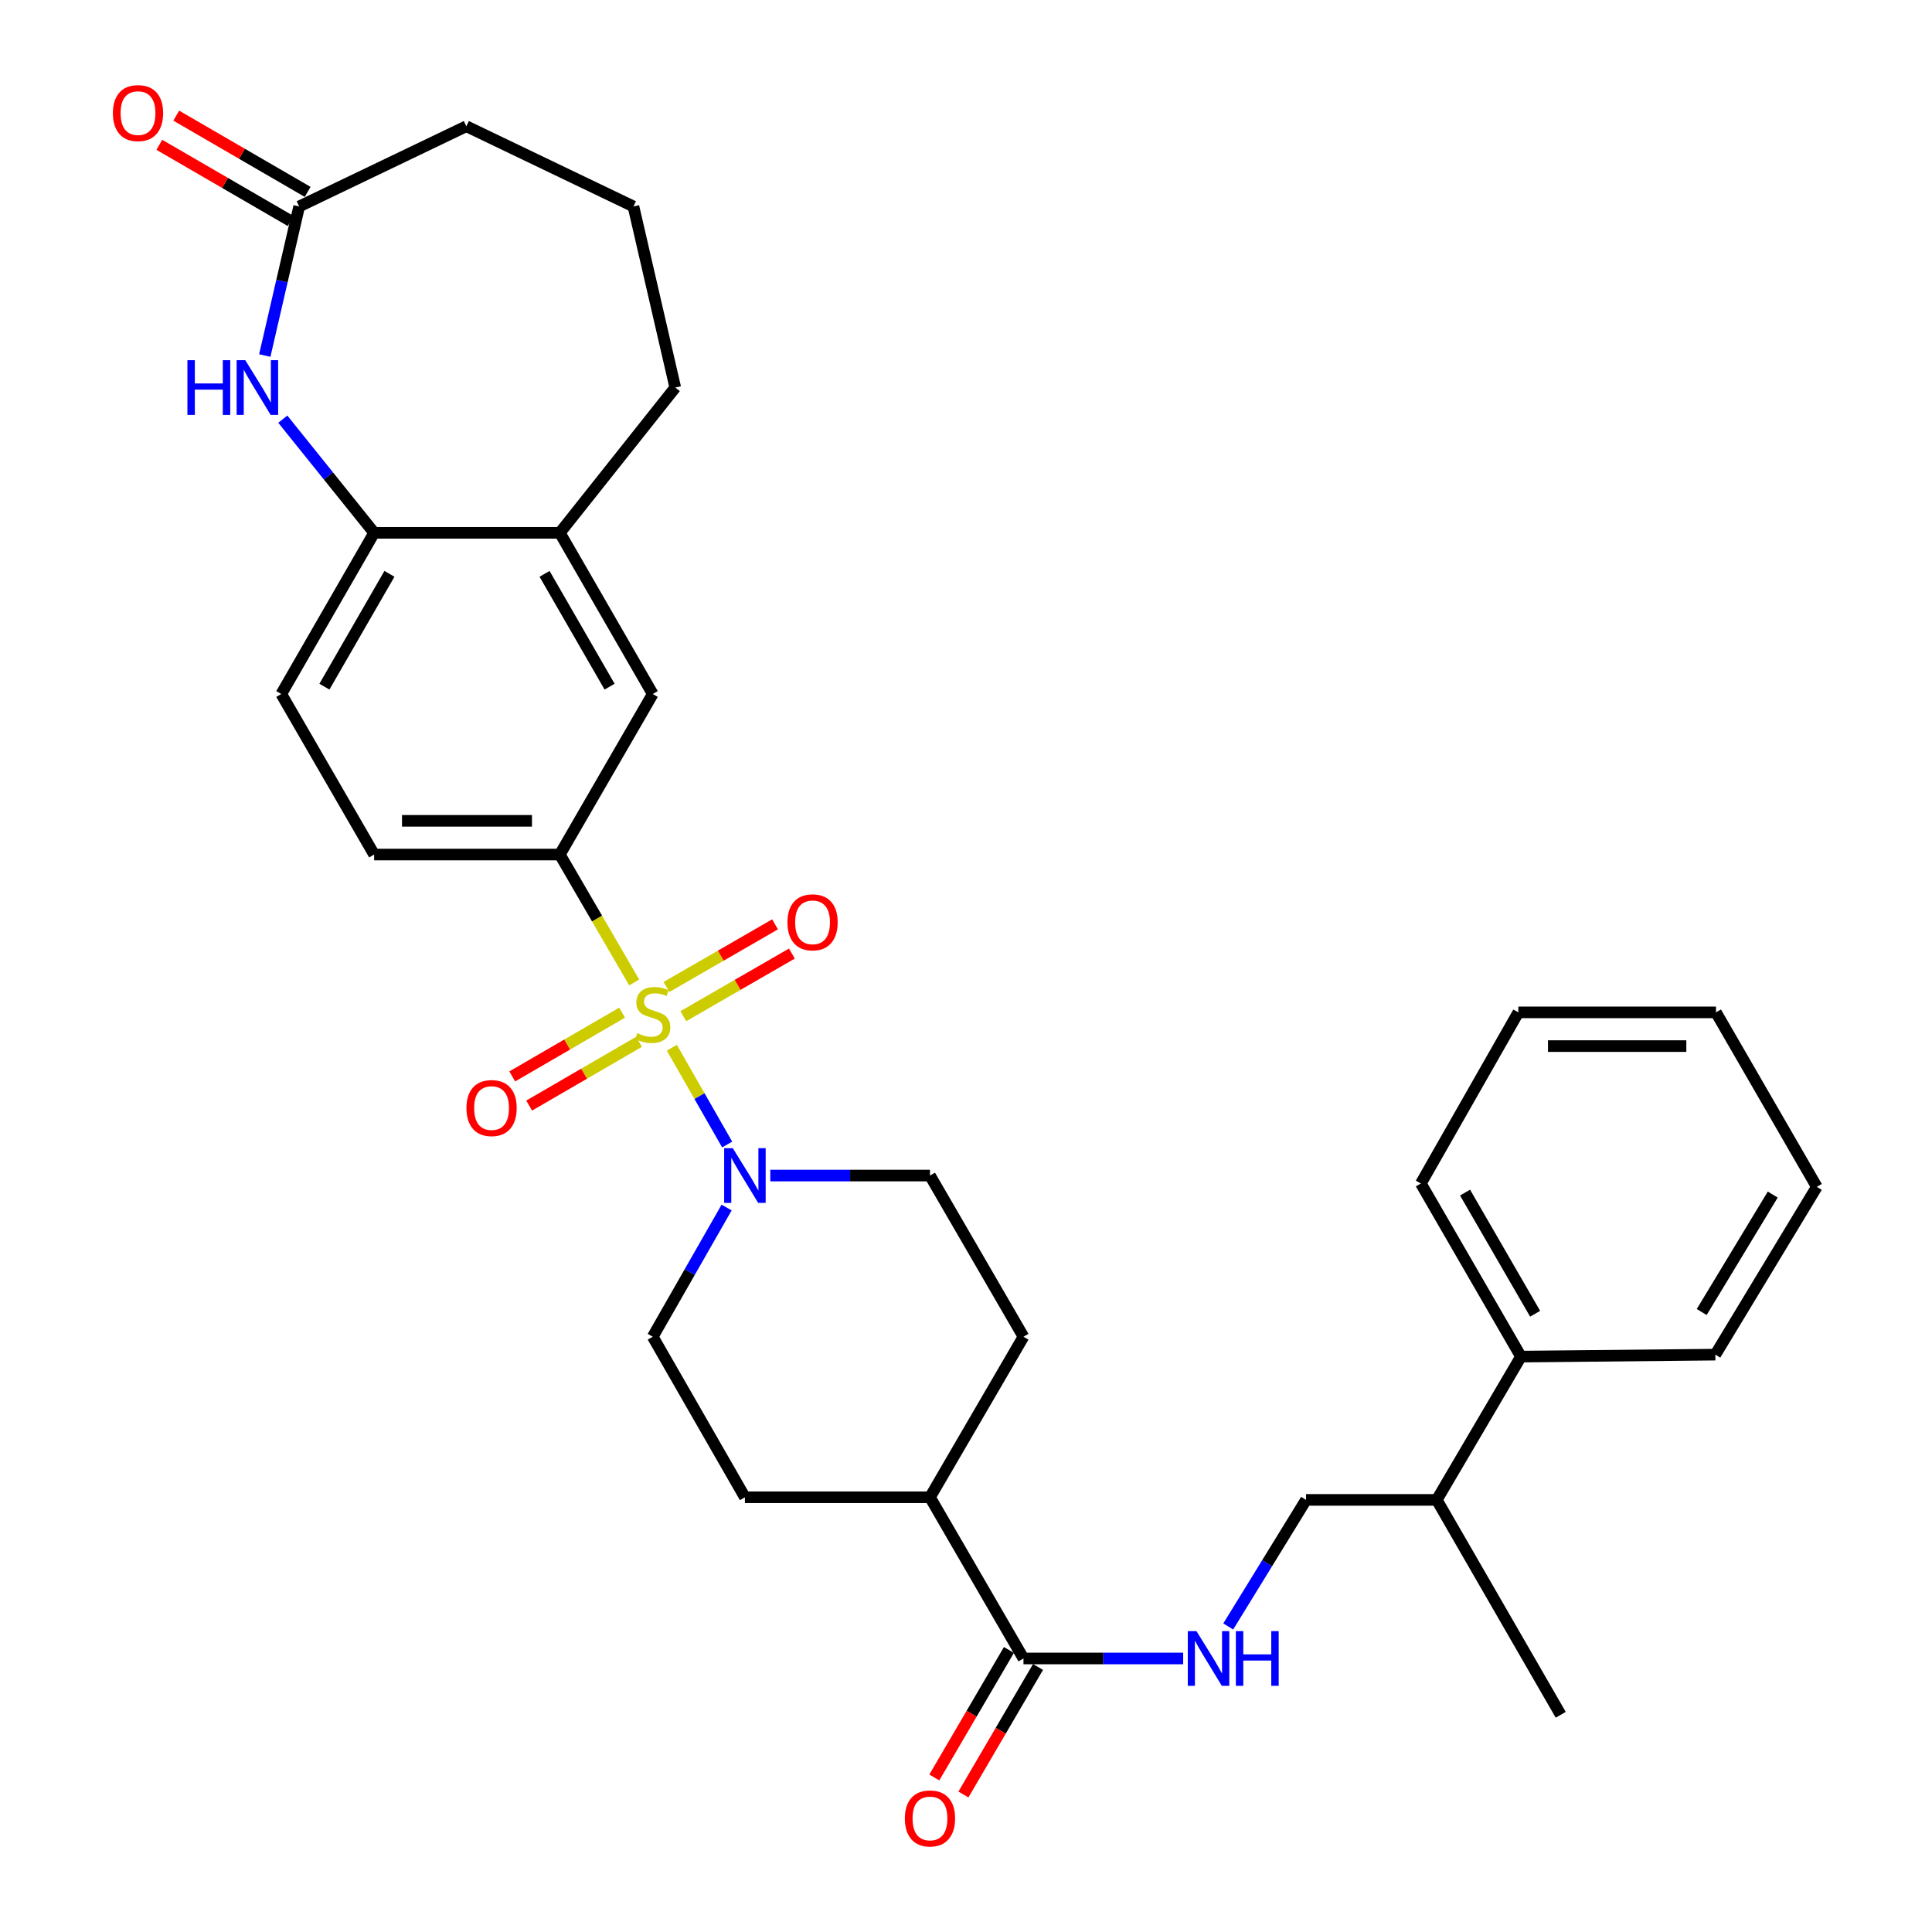 <?xml version='1.0' encoding='iso-8859-1'?>
<svg version='1.1' baseProfile='full'
              xmlns='http://www.w3.org/2000/svg'
                      xmlns:rdkit='http://www.rdkit.org/xml'
                      xmlns:xlink='http://www.w3.org/1999/xlink'
                  xml:space='preserve'
width='1000px' height='1000px' viewBox='0 0 1000 1000'>
<!-- END OF HEADER -->
<rect style='opacity:1.0;fill:#FFFFFF;stroke:none' width='1000' height='1000' x='0' y='0'> </rect>
<path class='bond-0' d='M 347.742,542.312 L 362.061,567.356' style='fill:none;fill-rule:evenodd;stroke:#CCCC00;stroke-width:6px;stroke-linecap:butt;stroke-linejoin:miter;stroke-opacity:1' />
<path class='bond-0' d='M 362.061,567.356 L 376.38,592.399' style='fill:none;fill-rule:evenodd;stroke:#0000FF;stroke-width:6px;stroke-linecap:butt;stroke-linejoin:miter;stroke-opacity:1' />
<path class='bond-1' d='M 328.261,508.517 L 309.014,475.415' style='fill:none;fill-rule:evenodd;stroke:#CCCC00;stroke-width:6px;stroke-linecap:butt;stroke-linejoin:miter;stroke-opacity:1' />
<path class='bond-1' d='M 309.014,475.415 L 289.768,442.312' style='fill:none;fill-rule:evenodd;stroke:#000000;stroke-width:6px;stroke-linecap:butt;stroke-linejoin:miter;stroke-opacity:1' />
<path class='bond-7' d='M 353.689,525.974 L 381.785,509.766' style='fill:none;fill-rule:evenodd;stroke:#CCCC00;stroke-width:6px;stroke-linecap:butt;stroke-linejoin:miter;stroke-opacity:1' />
<path class='bond-7' d='M 381.785,509.766 L 409.882,493.559' style='fill:none;fill-rule:evenodd;stroke:#FF0000;stroke-width:6px;stroke-linecap:butt;stroke-linejoin:miter;stroke-opacity:1' />
<path class='bond-7' d='M 344.968,510.856 L 373.065,494.648' style='fill:none;fill-rule:evenodd;stroke:#CCCC00;stroke-width:6px;stroke-linecap:butt;stroke-linejoin:miter;stroke-opacity:1' />
<path class='bond-7' d='M 373.065,494.648 L 401.162,478.441' style='fill:none;fill-rule:evenodd;stroke:#FF0000;stroke-width:6px;stroke-linecap:butt;stroke-linejoin:miter;stroke-opacity:1' />
<path class='bond-8' d='M 321.989,524.152 L 293.561,540.652' style='fill:none;fill-rule:evenodd;stroke:#CCCC00;stroke-width:6px;stroke-linecap:butt;stroke-linejoin:miter;stroke-opacity:1' />
<path class='bond-8' d='M 293.561,540.652 L 265.134,557.152' style='fill:none;fill-rule:evenodd;stroke:#FF0000;stroke-width:6px;stroke-linecap:butt;stroke-linejoin:miter;stroke-opacity:1' />
<path class='bond-8' d='M 330.75,539.247 L 302.323,555.747' style='fill:none;fill-rule:evenodd;stroke:#CCCC00;stroke-width:6px;stroke-linecap:butt;stroke-linejoin:miter;stroke-opacity:1' />
<path class='bond-8' d='M 302.323,555.747 L 273.895,572.247' style='fill:none;fill-rule:evenodd;stroke:#FF0000;stroke-width:6px;stroke-linecap:butt;stroke-linejoin:miter;stroke-opacity:1' />
<path class='bond-11' d='M 376.095,625.027 L 356.978,658.459' style='fill:none;fill-rule:evenodd;stroke:#0000FF;stroke-width:6px;stroke-linecap:butt;stroke-linejoin:miter;stroke-opacity:1' />
<path class='bond-11' d='M 356.978,658.459 L 337.861,691.89' style='fill:none;fill-rule:evenodd;stroke:#000000;stroke-width:6px;stroke-linecap:butt;stroke-linejoin:miter;stroke-opacity:1' />
<path class='bond-12' d='M 398.7,608.465 L 440.027,608.465' style='fill:none;fill-rule:evenodd;stroke:#0000FF;stroke-width:6px;stroke-linecap:butt;stroke-linejoin:miter;stroke-opacity:1' />
<path class='bond-12' d='M 440.027,608.465 L 481.354,608.465' style='fill:none;fill-rule:evenodd;stroke:#000000;stroke-width:6px;stroke-linecap:butt;stroke-linejoin:miter;stroke-opacity:1' />
<path class='bond-6' d='M 289.768,442.312 L 337.861,359.216' style='fill:none;fill-rule:evenodd;stroke:#000000;stroke-width:6px;stroke-linecap:butt;stroke-linejoin:miter;stroke-opacity:1' />
<path class='bond-14' d='M 289.768,442.312 L 193.66,442.312' style='fill:none;fill-rule:evenodd;stroke:#000000;stroke-width:6px;stroke-linecap:butt;stroke-linejoin:miter;stroke-opacity:1' />
<path class='bond-14' d='M 275.352,424.859 L 208.076,424.859' style='fill:none;fill-rule:evenodd;stroke:#000000;stroke-width:6px;stroke-linecap:butt;stroke-linejoin:miter;stroke-opacity:1' />
<path class='bond-2' d='M 146.376,216.961 L 170.018,246.376' style='fill:none;fill-rule:evenodd;stroke:#0000FF;stroke-width:6px;stroke-linecap:butt;stroke-linejoin:miter;stroke-opacity:1' />
<path class='bond-2' d='M 170.018,246.376 L 193.66,275.791' style='fill:none;fill-rule:evenodd;stroke:#000000;stroke-width:6px;stroke-linecap:butt;stroke-linejoin:miter;stroke-opacity:1' />
<path class='bond-5' d='M 137.047,184.033 L 145.952,145.449' style='fill:none;fill-rule:evenodd;stroke:#0000FF;stroke-width:6px;stroke-linecap:butt;stroke-linejoin:miter;stroke-opacity:1' />
<path class='bond-5' d='M 145.952,145.449 L 154.856,106.865' style='fill:none;fill-rule:evenodd;stroke:#000000;stroke-width:6px;stroke-linecap:butt;stroke-linejoin:miter;stroke-opacity:1' />
<path class='bond-3' d='M 193.66,275.791 L 145.587,359.216' style='fill:none;fill-rule:evenodd;stroke:#000000;stroke-width:6px;stroke-linecap:butt;stroke-linejoin:miter;stroke-opacity:1' />
<path class='bond-3' d='M 201.571,297.019 L 167.92,355.416' style='fill:none;fill-rule:evenodd;stroke:#000000;stroke-width:6px;stroke-linecap:butt;stroke-linejoin:miter;stroke-opacity:1' />
<path class='bond-32' d='M 193.66,275.791 L 289.768,275.791' style='fill:none;fill-rule:evenodd;stroke:#000000;stroke-width:6px;stroke-linecap:butt;stroke-linejoin:miter;stroke-opacity:1' />
<path class='bond-4' d='M 529.747,858.421 L 481.354,774.986' style='fill:none;fill-rule:evenodd;stroke:#000000;stroke-width:6px;stroke-linecap:butt;stroke-linejoin:miter;stroke-opacity:1' />
<path class='bond-9' d='M 529.747,858.421 L 571.078,858.421' style='fill:none;fill-rule:evenodd;stroke:#000000;stroke-width:6px;stroke-linecap:butt;stroke-linejoin:miter;stroke-opacity:1' />
<path class='bond-9' d='M 571.078,858.421 L 612.41,858.421' style='fill:none;fill-rule:evenodd;stroke:#0000FF;stroke-width:6px;stroke-linecap:butt;stroke-linejoin:miter;stroke-opacity:1' />
<path class='bond-15' d='M 522.215,854.014 L 502.908,887.015' style='fill:none;fill-rule:evenodd;stroke:#000000;stroke-width:6px;stroke-linecap:butt;stroke-linejoin:miter;stroke-opacity:1' />
<path class='bond-15' d='M 502.908,887.015 L 483.601,920.016' style='fill:none;fill-rule:evenodd;stroke:#FF0000;stroke-width:6px;stroke-linecap:butt;stroke-linejoin:miter;stroke-opacity:1' />
<path class='bond-15' d='M 537.279,862.827 L 517.972,895.828' style='fill:none;fill-rule:evenodd;stroke:#000000;stroke-width:6px;stroke-linecap:butt;stroke-linejoin:miter;stroke-opacity:1' />
<path class='bond-15' d='M 517.972,895.828 L 498.665,928.829' style='fill:none;fill-rule:evenodd;stroke:#FF0000;stroke-width:6px;stroke-linecap:butt;stroke-linejoin:miter;stroke-opacity:1' />
<path class='bond-17' d='M 159.236,99.317 L 125.229,79.586' style='fill:none;fill-rule:evenodd;stroke:#000000;stroke-width:6px;stroke-linecap:butt;stroke-linejoin:miter;stroke-opacity:1' />
<path class='bond-17' d='M 125.229,79.586 L 91.222,59.855' style='fill:none;fill-rule:evenodd;stroke:#FF0000;stroke-width:6px;stroke-linecap:butt;stroke-linejoin:miter;stroke-opacity:1' />
<path class='bond-17' d='M 150.477,114.413 L 116.47,94.682' style='fill:none;fill-rule:evenodd;stroke:#000000;stroke-width:6px;stroke-linecap:butt;stroke-linejoin:miter;stroke-opacity:1' />
<path class='bond-17' d='M 116.47,94.682 L 82.463,74.952' style='fill:none;fill-rule:evenodd;stroke:#FF0000;stroke-width:6px;stroke-linecap:butt;stroke-linejoin:miter;stroke-opacity:1' />
<path class='bond-34' d='M 154.856,106.865 L 241.375,65.346' style='fill:none;fill-rule:evenodd;stroke:#000000;stroke-width:6px;stroke-linecap:butt;stroke-linejoin:miter;stroke-opacity:1' />
<path class='bond-10' d='M 337.861,359.216 L 289.768,275.791' style='fill:none;fill-rule:evenodd;stroke:#000000;stroke-width:6px;stroke-linecap:butt;stroke-linejoin:miter;stroke-opacity:1' />
<path class='bond-10' d='M 315.526,355.419 L 281.862,297.021' style='fill:none;fill-rule:evenodd;stroke:#000000;stroke-width:6px;stroke-linecap:butt;stroke-linejoin:miter;stroke-opacity:1' />
<path class='bond-18' d='M 635.733,841.852 L 655.873,809.098' style='fill:none;fill-rule:evenodd;stroke:#0000FF;stroke-width:6px;stroke-linecap:butt;stroke-linejoin:miter;stroke-opacity:1' />
<path class='bond-18' d='M 655.873,809.098 L 676.013,776.343' style='fill:none;fill-rule:evenodd;stroke:#000000;stroke-width:6px;stroke-linecap:butt;stroke-linejoin:miter;stroke-opacity:1' />
<path class='bond-24' d='M 289.768,275.791 L 349.516,200.597' style='fill:none;fill-rule:evenodd;stroke:#000000;stroke-width:6px;stroke-linecap:butt;stroke-linejoin:miter;stroke-opacity:1' />
<path class='bond-20' d='M 337.861,691.89 L 385.566,774.986' style='fill:none;fill-rule:evenodd;stroke:#000000;stroke-width:6px;stroke-linecap:butt;stroke-linejoin:miter;stroke-opacity:1' />
<path class='bond-19' d='M 481.354,608.465 L 529.747,691.89' style='fill:none;fill-rule:evenodd;stroke:#000000;stroke-width:6px;stroke-linecap:butt;stroke-linejoin:miter;stroke-opacity:1' />
<path class='bond-13' d='M 481.354,774.986 L 529.747,691.89' style='fill:none;fill-rule:evenodd;stroke:#000000;stroke-width:6px;stroke-linecap:butt;stroke-linejoin:miter;stroke-opacity:1' />
<path class='bond-33' d='M 481.354,774.986 L 385.566,774.986' style='fill:none;fill-rule:evenodd;stroke:#000000;stroke-width:6px;stroke-linecap:butt;stroke-linejoin:miter;stroke-opacity:1' />
<path class='bond-16' d='M 193.66,442.312 L 145.587,359.216' style='fill:none;fill-rule:evenodd;stroke:#000000;stroke-width:6px;stroke-linecap:butt;stroke-linejoin:miter;stroke-opacity:1' />
<path class='bond-22' d='M 676.013,776.343 L 743.663,776.343' style='fill:none;fill-rule:evenodd;stroke:#000000;stroke-width:6px;stroke-linecap:butt;stroke-linejoin:miter;stroke-opacity:1' />
<path class='bond-21' d='M 787.247,702.178 L 743.663,776.343' style='fill:none;fill-rule:evenodd;stroke:#000000;stroke-width:6px;stroke-linecap:butt;stroke-linejoin:miter;stroke-opacity:1' />
<path class='bond-26' d='M 787.247,702.178 L 735.431,612.576' style='fill:none;fill-rule:evenodd;stroke:#000000;stroke-width:6px;stroke-linecap:butt;stroke-linejoin:miter;stroke-opacity:1' />
<path class='bond-26' d='M 794.583,680 L 758.312,617.279' style='fill:none;fill-rule:evenodd;stroke:#000000;stroke-width:6px;stroke-linecap:butt;stroke-linejoin:miter;stroke-opacity:1' />
<path class='bond-27' d='M 787.247,702.178 L 887.854,701.159' style='fill:none;fill-rule:evenodd;stroke:#000000;stroke-width:6px;stroke-linecap:butt;stroke-linejoin:miter;stroke-opacity:1' />
<path class='bond-28' d='M 743.663,776.343 L 807.832,887.577' style='fill:none;fill-rule:evenodd;stroke:#000000;stroke-width:6px;stroke-linecap:butt;stroke-linejoin:miter;stroke-opacity:1' />
<path class='bond-23' d='M 241.375,65.346 L 327.874,106.865' style='fill:none;fill-rule:evenodd;stroke:#000000;stroke-width:6px;stroke-linecap:butt;stroke-linejoin:miter;stroke-opacity:1' />
<path class='bond-25' d='M 349.516,200.597 L 327.874,106.865' style='fill:none;fill-rule:evenodd;stroke:#000000;stroke-width:6px;stroke-linecap:butt;stroke-linejoin:miter;stroke-opacity:1' />
<path class='bond-29' d='M 735.431,612.576 L 785.889,524.002' style='fill:none;fill-rule:evenodd;stroke:#000000;stroke-width:6px;stroke-linecap:butt;stroke-linejoin:miter;stroke-opacity:1' />
<path class='bond-30' d='M 887.854,701.159 L 940.378,614.311' style='fill:none;fill-rule:evenodd;stroke:#000000;stroke-width:6px;stroke-linecap:butt;stroke-linejoin:miter;stroke-opacity:1' />
<path class='bond-30' d='M 880.798,679.1 L 917.565,618.307' style='fill:none;fill-rule:evenodd;stroke:#000000;stroke-width:6px;stroke-linecap:butt;stroke-linejoin:miter;stroke-opacity:1' />
<path class='bond-35' d='M 785.889,524.002 L 888.183,524.002' style='fill:none;fill-rule:evenodd;stroke:#000000;stroke-width:6px;stroke-linecap:butt;stroke-linejoin:miter;stroke-opacity:1' />
<path class='bond-35' d='M 801.233,541.455 L 872.839,541.455' style='fill:none;fill-rule:evenodd;stroke:#000000;stroke-width:6px;stroke-linecap:butt;stroke-linejoin:miter;stroke-opacity:1' />
<path class='bond-31' d='M 940.378,614.311 L 888.183,524.002' style='fill:none;fill-rule:evenodd;stroke:#000000;stroke-width:6px;stroke-linecap:butt;stroke-linejoin:miter;stroke-opacity:1' />
<path  class='atom-0' d='M 329.861 534.749
Q 330.181 534.869, 331.501 535.429
Q 332.821 535.989, 334.261 536.349
Q 335.741 536.669, 337.181 536.669
Q 339.861 536.669, 341.421 535.389
Q 342.981 534.069, 342.981 531.789
Q 342.981 530.229, 342.181 529.269
Q 341.421 528.309, 340.221 527.789
Q 339.021 527.269, 337.021 526.669
Q 334.501 525.909, 332.981 525.189
Q 331.501 524.469, 330.421 522.949
Q 329.381 521.429, 329.381 518.869
Q 329.381 515.309, 331.781 513.109
Q 334.221 510.909, 339.021 510.909
Q 342.301 510.909, 346.021 512.469
L 345.101 515.549
Q 341.701 514.149, 339.141 514.149
Q 336.381 514.149, 334.861 515.309
Q 333.341 516.429, 333.381 518.389
Q 333.381 519.909, 334.141 520.829
Q 334.941 521.749, 336.061 522.269
Q 337.221 522.789, 339.141 523.389
Q 341.701 524.189, 343.221 524.989
Q 344.741 525.789, 345.821 527.429
Q 346.941 529.029, 346.941 531.789
Q 346.941 535.709, 344.301 537.829
Q 341.701 539.909, 337.341 539.909
Q 334.821 539.909, 332.901 539.349
Q 331.021 538.829, 328.781 537.909
L 329.861 534.749
' fill='#CCCC00'/>
<path  class='atom-1' d='M 379.306 594.305
L 388.586 609.305
Q 389.506 610.785, 390.986 613.465
Q 392.466 616.145, 392.546 616.305
L 392.546 594.305
L 396.306 594.305
L 396.306 622.625
L 392.426 622.625
L 382.466 606.225
Q 381.306 604.305, 380.066 602.105
Q 378.866 599.905, 378.506 599.225
L 378.506 622.625
L 374.826 622.625
L 374.826 594.305
L 379.306 594.305
' fill='#0000FF'/>
<path  class='atom-3' d='M 97.004 186.437
L 100.844 186.437
L 100.844 198.477
L 115.324 198.477
L 115.324 186.437
L 119.164 186.437
L 119.164 214.757
L 115.324 214.757
L 115.324 201.677
L 100.844 201.677
L 100.844 214.757
L 97.004 214.757
L 97.004 186.437
' fill='#0000FF'/>
<path  class='atom-3' d='M 126.964 186.437
L 136.244 201.437
Q 137.164 202.917, 138.644 205.597
Q 140.124 208.277, 140.204 208.437
L 140.204 186.437
L 143.964 186.437
L 143.964 214.757
L 140.084 214.757
L 130.124 198.357
Q 128.964 196.437, 127.724 194.237
Q 126.524 192.037, 126.164 191.357
L 126.164 214.757
L 122.484 214.757
L 122.484 186.437
L 126.964 186.437
' fill='#0000FF'/>
<path  class='atom-8' d='M 407.578 477.395
Q 407.578 470.595, 410.938 466.795
Q 414.298 462.995, 420.578 462.995
Q 426.858 462.995, 430.218 466.795
Q 433.578 470.595, 433.578 477.395
Q 433.578 484.275, 430.178 488.195
Q 426.778 492.075, 420.578 492.075
Q 414.338 492.075, 410.938 488.195
Q 407.578 484.315, 407.578 477.395
M 420.578 488.875
Q 424.898 488.875, 427.218 485.995
Q 429.578 483.075, 429.578 477.395
Q 429.578 471.835, 427.218 469.035
Q 424.898 466.195, 420.578 466.195
Q 416.258 466.195, 413.898 468.995
Q 411.578 471.795, 411.578 477.395
Q 411.578 483.115, 413.898 485.995
Q 416.258 488.875, 420.578 488.875
' fill='#FF0000'/>
<path  class='atom-9' d='M 241.435 573.532
Q 241.435 566.732, 244.795 562.932
Q 248.155 559.132, 254.435 559.132
Q 260.715 559.132, 264.075 562.932
Q 267.435 566.732, 267.435 573.532
Q 267.435 580.412, 264.035 584.332
Q 260.635 588.212, 254.435 588.212
Q 248.195 588.212, 244.795 584.332
Q 241.435 580.452, 241.435 573.532
M 254.435 585.012
Q 258.755 585.012, 261.075 582.132
Q 263.435 579.212, 263.435 573.532
Q 263.435 567.972, 261.075 565.172
Q 258.755 562.332, 254.435 562.332
Q 250.115 562.332, 247.755 565.132
Q 245.435 567.932, 245.435 573.532
Q 245.435 579.252, 247.755 582.132
Q 250.115 585.012, 254.435 585.012
' fill='#FF0000'/>
<path  class='atom-10' d='M 619.285 844.261
L 628.565 859.261
Q 629.485 860.741, 630.965 863.421
Q 632.445 866.101, 632.525 866.261
L 632.525 844.261
L 636.285 844.261
L 636.285 872.581
L 632.405 872.581
L 622.445 856.181
Q 621.285 854.261, 620.045 852.061
Q 618.845 849.861, 618.485 849.181
L 618.485 872.581
L 614.805 872.581
L 614.805 844.261
L 619.285 844.261
' fill='#0000FF'/>
<path  class='atom-10' d='M 639.685 844.261
L 643.525 844.261
L 643.525 856.301
L 658.005 856.301
L 658.005 844.261
L 661.845 844.261
L 661.845 872.581
L 658.005 872.581
L 658.005 859.501
L 643.525 859.501
L 643.525 872.581
L 639.685 872.581
L 639.685 844.261
' fill='#0000FF'/>
<path  class='atom-16' d='M 468.354 941.218
Q 468.354 934.418, 471.714 930.618
Q 475.074 926.818, 481.354 926.818
Q 487.634 926.818, 490.994 930.618
Q 494.354 934.418, 494.354 941.218
Q 494.354 948.098, 490.954 952.018
Q 487.554 955.898, 481.354 955.898
Q 475.114 955.898, 471.714 952.018
Q 468.354 948.138, 468.354 941.218
M 481.354 952.698
Q 485.674 952.698, 487.994 949.818
Q 490.354 946.898, 490.354 941.218
Q 490.354 935.658, 487.994 932.858
Q 485.674 930.018, 481.354 930.018
Q 477.034 930.018, 474.674 932.818
Q 472.354 935.618, 472.354 941.218
Q 472.354 946.938, 474.674 949.818
Q 477.034 952.698, 481.354 952.698
' fill='#FF0000'/>
<path  class='atom-18' d='M 58.431 58.542
Q 58.431 51.742, 61.791 47.942
Q 65.151 44.142, 71.431 44.142
Q 77.711 44.142, 81.071 47.942
Q 84.431 51.742, 84.431 58.542
Q 84.431 65.422, 81.031 69.342
Q 77.631 73.222, 71.431 73.222
Q 65.191 73.222, 61.791 69.342
Q 58.431 65.462, 58.431 58.542
M 71.431 70.022
Q 75.751 70.022, 78.071 67.142
Q 80.431 64.222, 80.431 58.542
Q 80.431 52.982, 78.071 50.182
Q 75.751 47.342, 71.431 47.342
Q 67.111 47.342, 64.751 50.142
Q 62.431 52.942, 62.431 58.542
Q 62.431 64.262, 64.751 67.142
Q 67.111 70.022, 71.431 70.022
' fill='#FF0000'/>
</svg>
